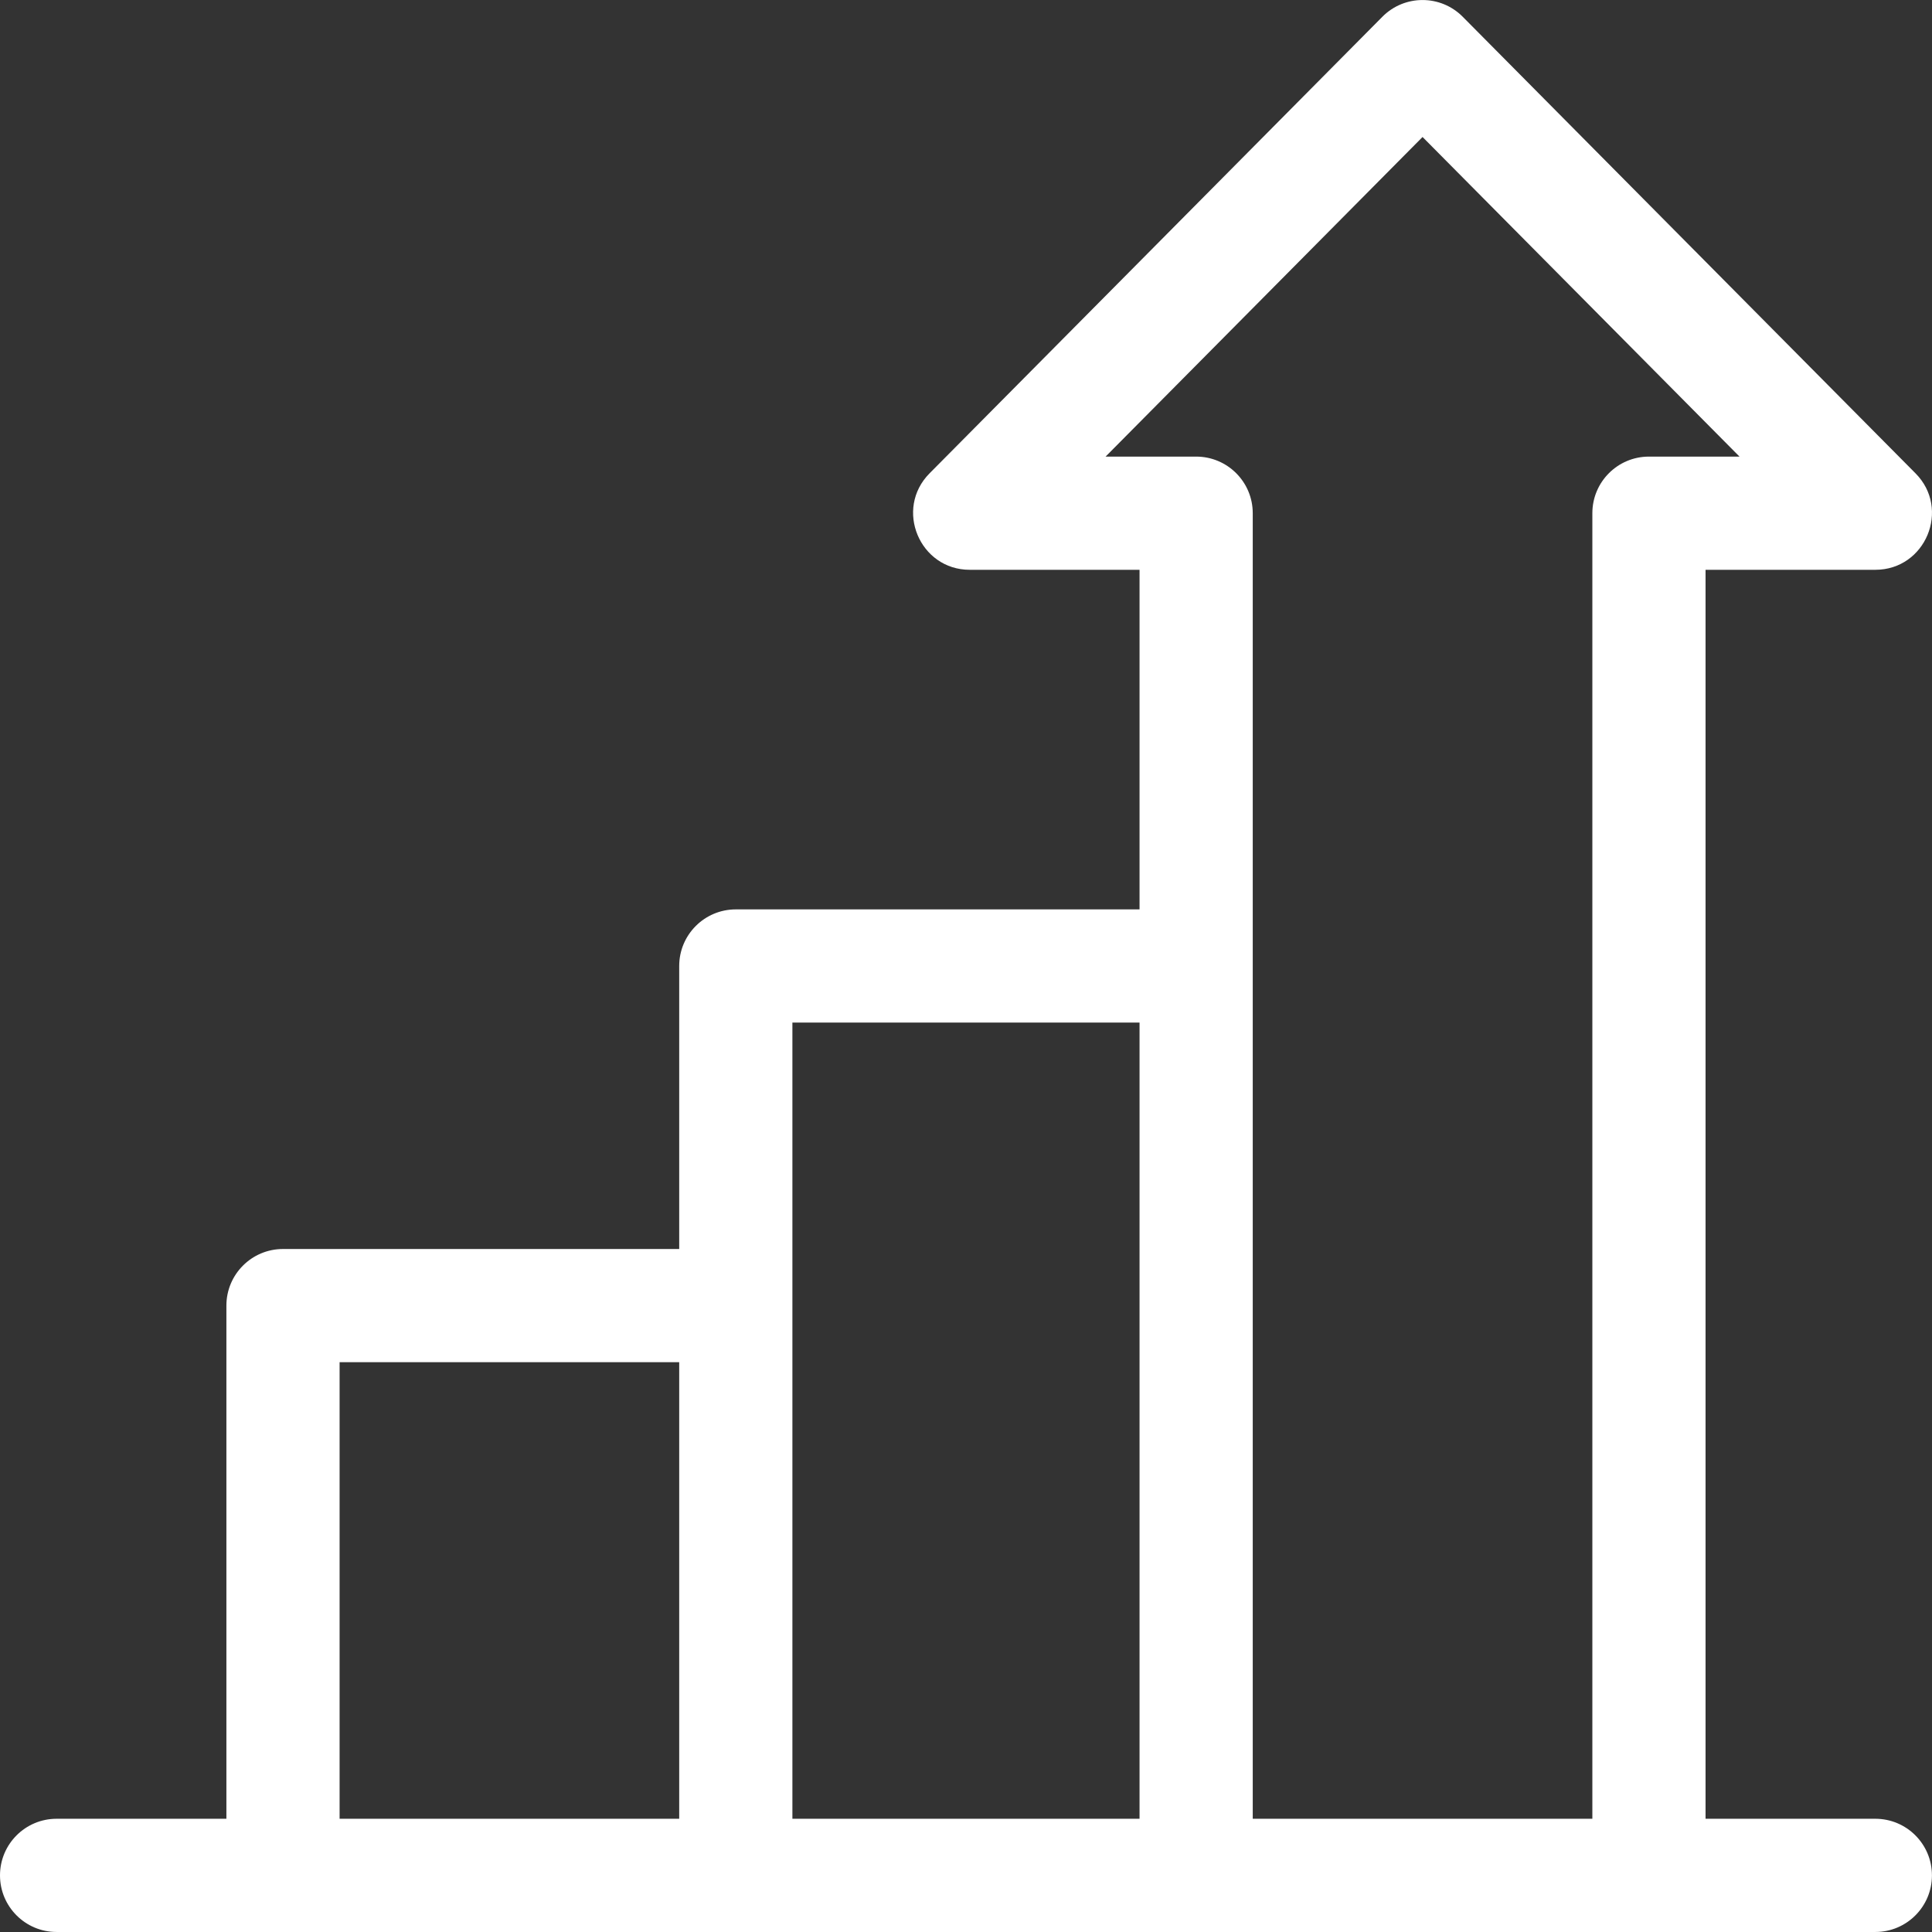 <svg xmlns="http://www.w3.org/2000/svg" width="110" height="110" viewBox="0 0 110 110" fill="none"><rect x="0" y="0" width="110" height="110" fill="#333333" stroke="none"/><g clip-path="url(#clip0_2468_43090)"><path d="M106.774 103.553H97.107V32.442H106.774C109.632 32.442 111.075 28.979 109.062 26.95L83.282 0.955C82.022 -0.316 79.966 -0.316 78.706 0.955L52.925 26.95C50.912 28.979 52.355 32.442 55.213 32.442H64.881V51.777H41.894C40.114 51.777 38.671 53.22 38.671 55V71.113H16.113C14.333 71.113 12.89 72.556 12.89 74.335V103.553H3.223C1.443 103.553 0 104.996 0 106.776C0 108.556 1.443 109.999 3.223 109.999H106.775C108.554 109.999 109.997 108.556 109.997 106.776C109.997 104.996 108.554 103.553 106.774 103.553ZM38.671 103.553H19.335V77.558H38.671V103.553ZM64.881 103.553H45.116V58.222H64.881V103.553ZM90.662 29.219V103.553H71.326V29.219C71.326 27.439 69.883 25.997 68.103 25.997H62.948L80.994 7.8L99.04 25.997H93.884C92.104 25.997 90.662 27.44 90.662 29.219Z" fill="white"></path></g><defs><clipPath id="clip0_2468_43090"><rect width="110" height="110" fill="white"></rect></clipPath></defs></svg>